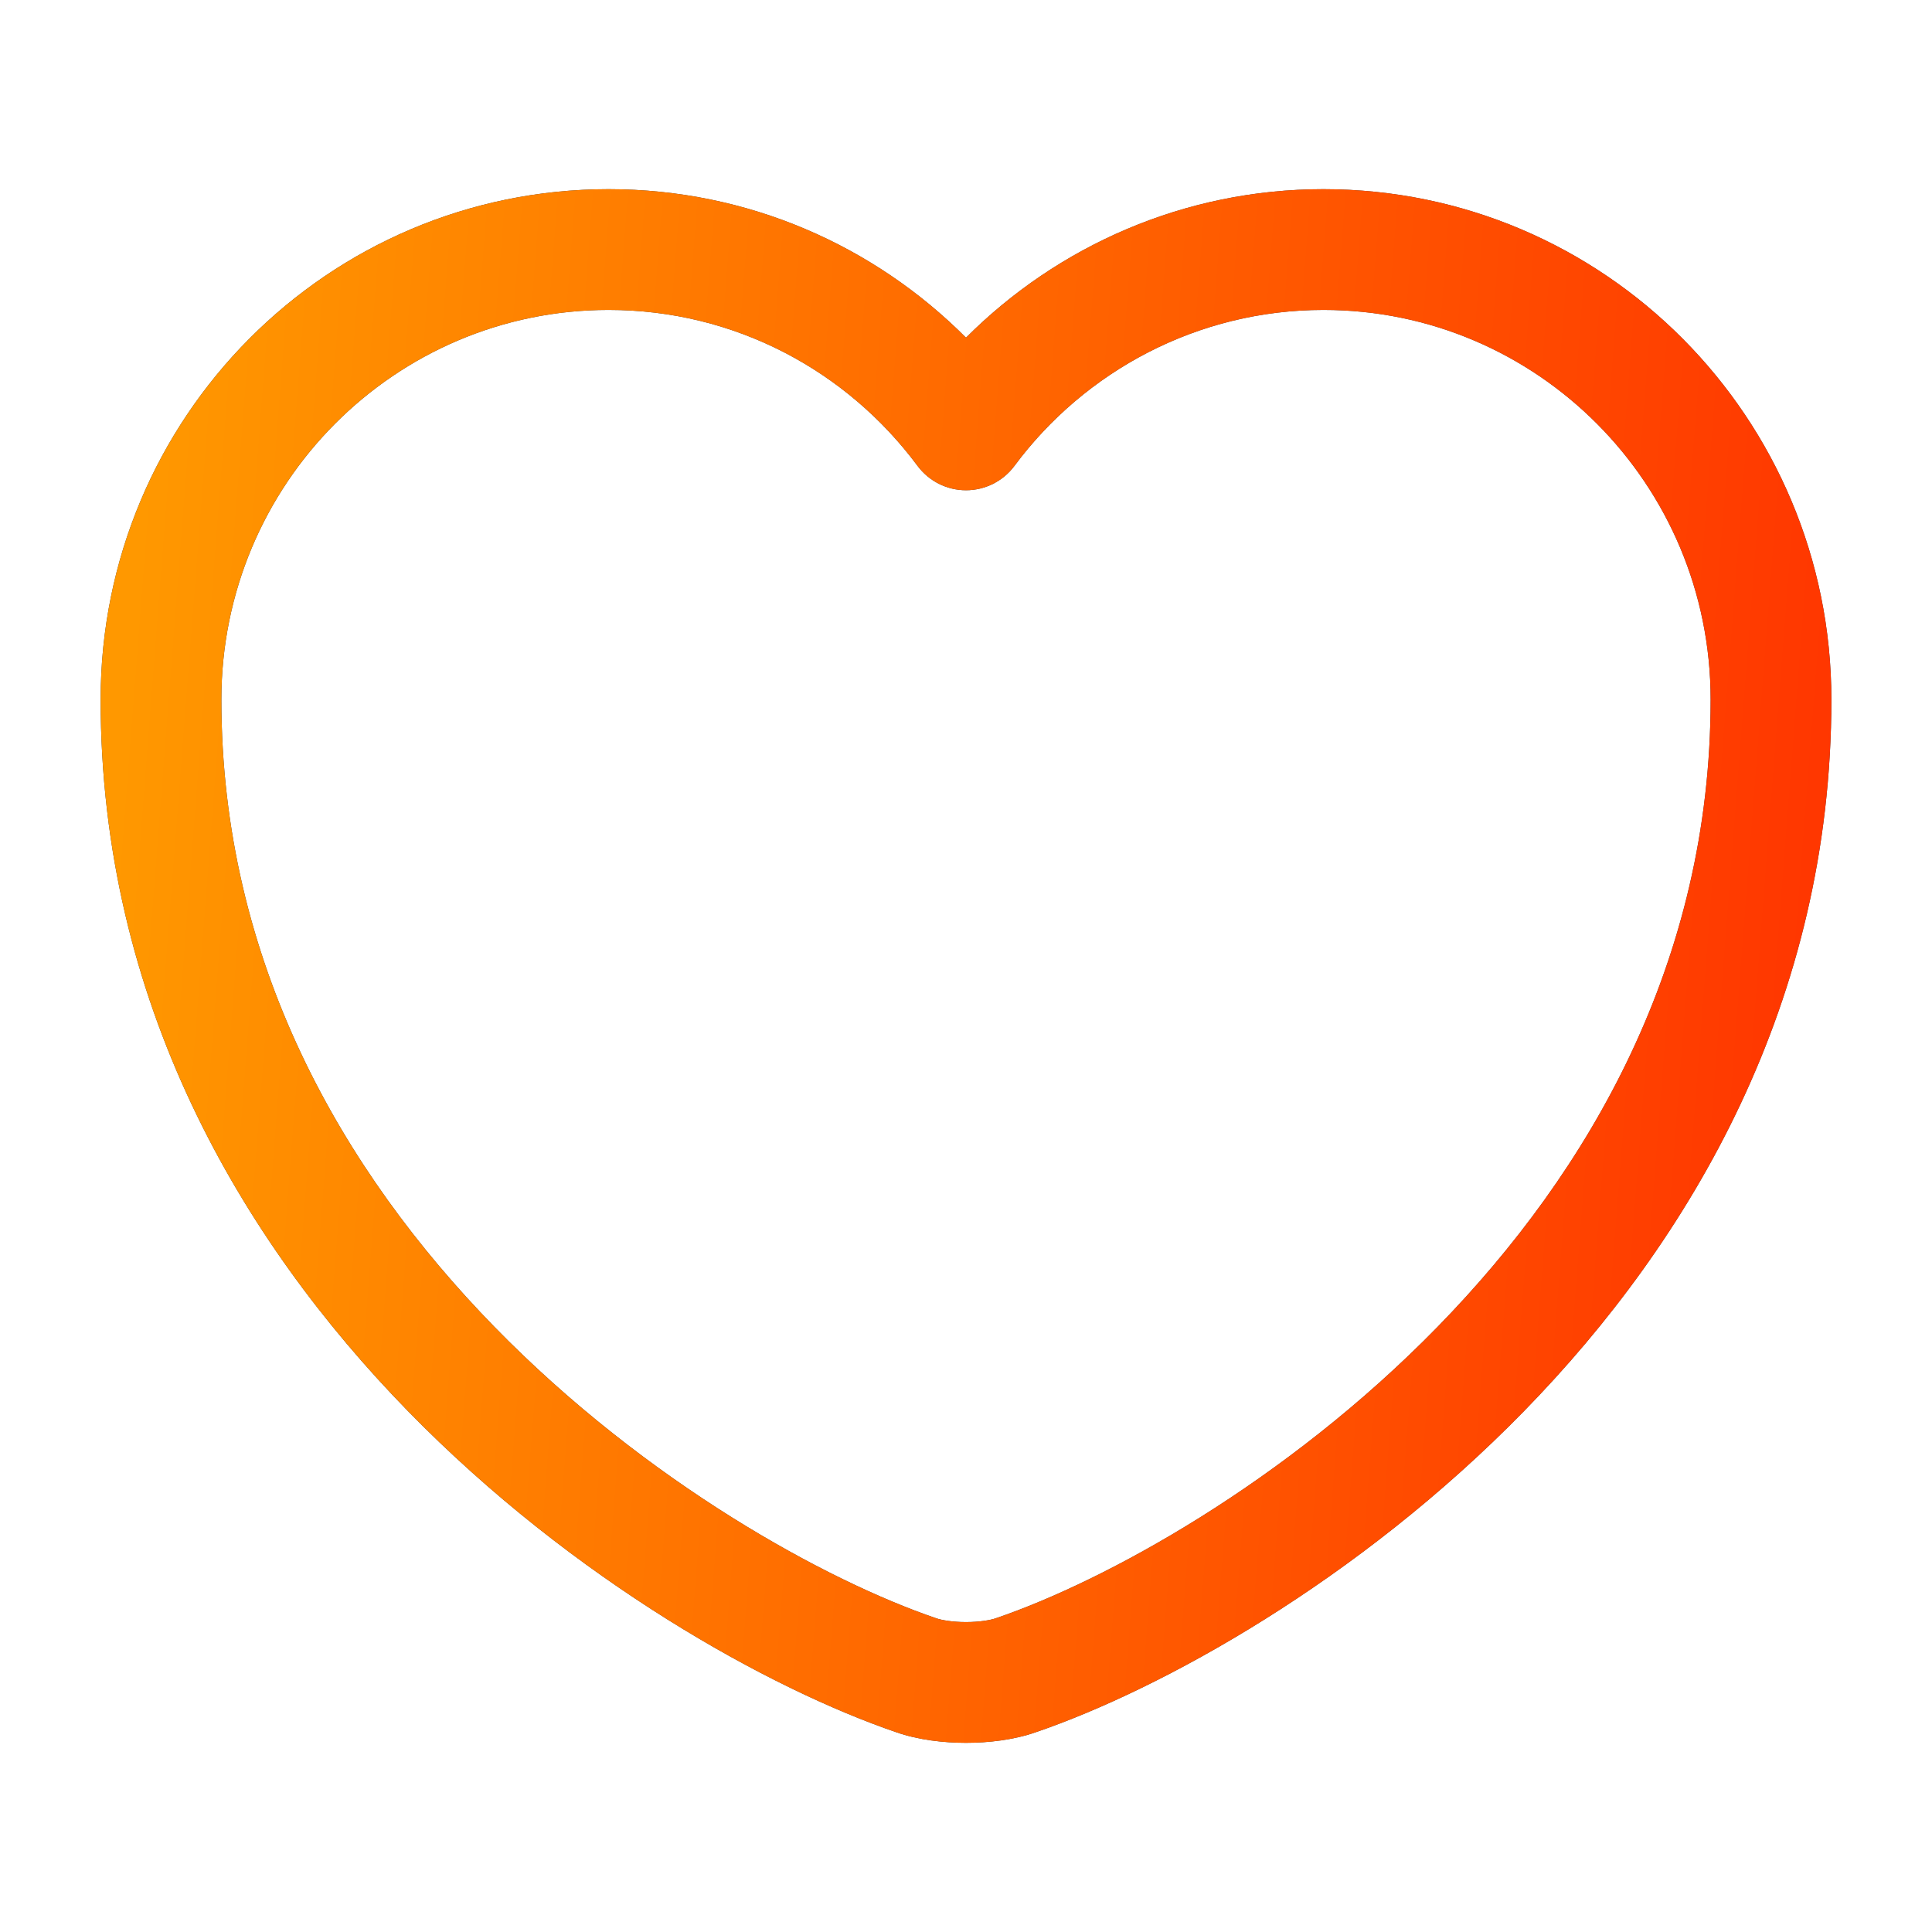 <svg width="36" height="36" viewBox="0 0 36 36" fill="none" xmlns="http://www.w3.org/2000/svg">
<path fill-rule="evenodd" clip-rule="evenodd" d="M11.34 5.775C7.362 5.775 4.125 9.016 4.125 13.035C4.125 17.911 6.376 21.817 9.209 24.72C12.055 27.636 15.42 29.463 17.433 30.15L17.444 30.154C17.542 30.188 17.743 30.225 18 30.225C18.257 30.225 18.458 30.188 18.556 30.154L18.567 30.15C20.58 29.463 23.945 27.636 26.791 24.72C29.624 21.817 31.875 17.911 31.875 13.035C31.875 9.016 28.638 5.775 24.66 5.775C22.317 5.775 20.215 6.914 18.903 8.681C18.691 8.966 18.356 9.135 18 9.135C17.644 9.135 17.309 8.966 17.097 8.681C15.784 6.913 13.697 5.775 11.34 5.775ZM1.875 13.035C1.875 7.784 6.108 3.525 11.34 3.525C13.945 3.525 16.297 4.584 18 6.292C19.708 4.583 22.068 3.525 24.66 3.525C29.892 3.525 34.125 7.784 34.125 13.035C34.125 18.659 31.516 23.1 28.401 26.291C25.302 29.466 21.635 31.479 19.299 32.278C18.887 32.422 18.416 32.475 18 32.475C17.584 32.475 17.113 32.422 16.701 32.278C14.365 31.479 10.697 29.466 7.599 26.291C4.484 23.1 1.875 18.659 1.875 13.035Z" fill="#3D3D3D"/>
<path fill-rule="evenodd" clip-rule="evenodd" d="M11.34 5.775C7.362 5.775 4.125 9.016 4.125 13.035C4.125 17.911 6.376 21.817 9.209 24.72C12.055 27.636 15.42 29.463 17.433 30.15L17.444 30.154C17.542 30.188 17.743 30.225 18 30.225C18.257 30.225 18.458 30.188 18.556 30.154L18.567 30.15C20.58 29.463 23.945 27.636 26.791 24.72C29.624 21.817 31.875 17.911 31.875 13.035C31.875 9.016 28.638 5.775 24.66 5.775C22.317 5.775 20.215 6.914 18.903 8.681C18.691 8.966 18.356 9.135 18 9.135C17.644 9.135 17.309 8.966 17.097 8.681C15.784 6.913 13.697 5.775 11.34 5.775ZM1.875 13.035C1.875 7.784 6.108 3.525 11.34 3.525C13.945 3.525 16.297 4.584 18 6.292C19.708 4.583 22.068 3.525 24.66 3.525C29.892 3.525 34.125 7.784 34.125 13.035C34.125 18.659 31.516 23.1 28.401 26.291C25.302 29.466 21.635 31.479 19.299 32.278C18.887 32.422 18.416 32.475 18 32.475C17.584 32.475 17.113 32.422 16.701 32.278C14.365 31.479 10.697 29.466 7.599 26.291C4.484 23.1 1.875 18.659 1.875 13.035Z" fill="url(#paint0_linear_584_6101)"/>
<defs>
<linearGradient id="paint0_linear_584_6101" x1="3.618" y1="-3.713" x2="41.559" y2="-0.779" gradientUnits="userSpaceOnUse">
<stop stop-color="#FF9800"/>
<stop offset="1" stop-color="#FF2300"/>
</linearGradient>
</defs>
</svg>
